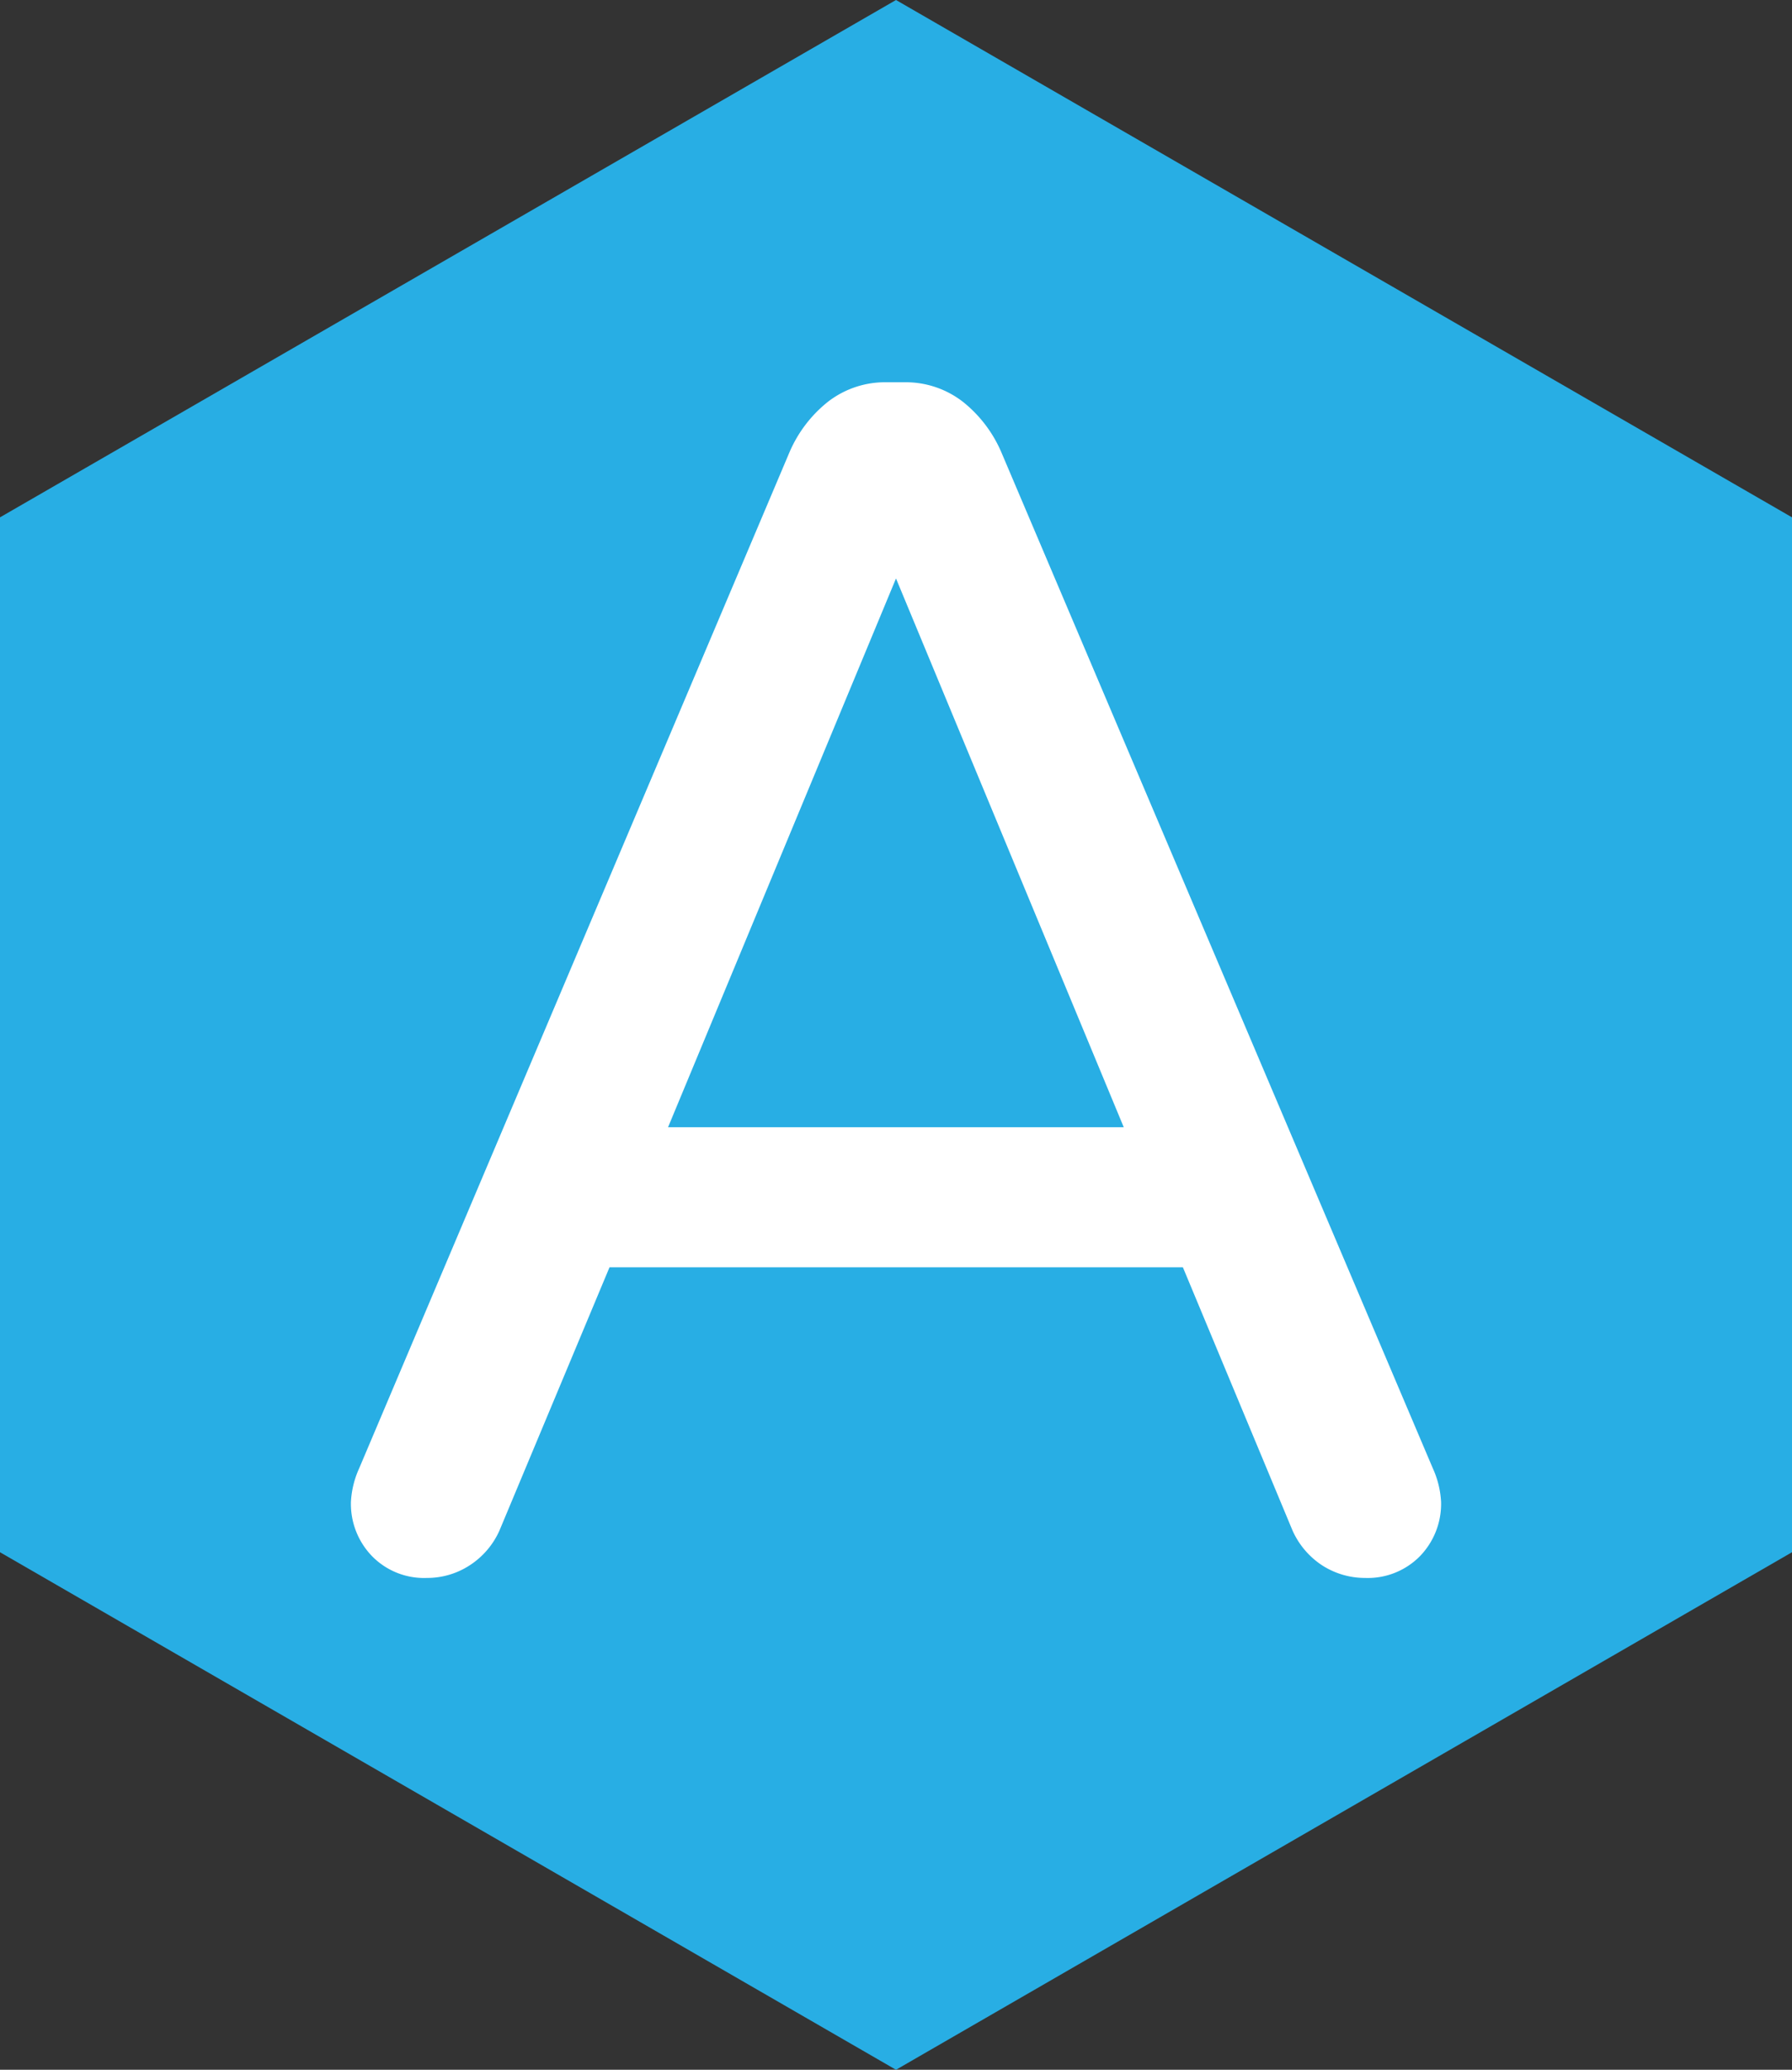 <svg xmlns="http://www.w3.org/2000/svg" viewBox="0 0 90.64 104.66"><rect x="0" y="0" width="90.64" height="104.66" fill="#333333" stroke="none"/><g data-name="Layer 2"><g data-name="Layer 1"><g data-name="Adapt Logo- solid white"><path d="M90.64 26.16v52.33l-45.32 26.17L0 78.49V26.16L45.32 0z" fill="#28aee4"/><path d="M18.81 78.68a3.8 3.8 0 01-1.06-2.74 4.69 4.69 0 01.42-1.7l21.77-51.39a6.57 6.57 0 011.92-2.52 4.71 4.71 0 013-1h.86a4.71 4.71 0 013 1 6.57 6.57 0 011.92 2.52l21.83 51.39a4.69 4.69 0 01.42 1.7 3.8 3.8 0 01-1.06 2.74 3.7 3.7 0 01-2.78 1.11 4 4 0 01-2.18-.64 4.11 4.11 0 01-1.49-1.75l-5.55-13.32h-29L25.26 77.4a4.07 4.07 0 01-1.5 1.75 3.94 3.94 0 01-2.17.64 3.68 3.68 0 01-2.78-1.11zM33.79 57h23.05L45.32 29.25z" fill="#fff"/></g></g></g></svg>